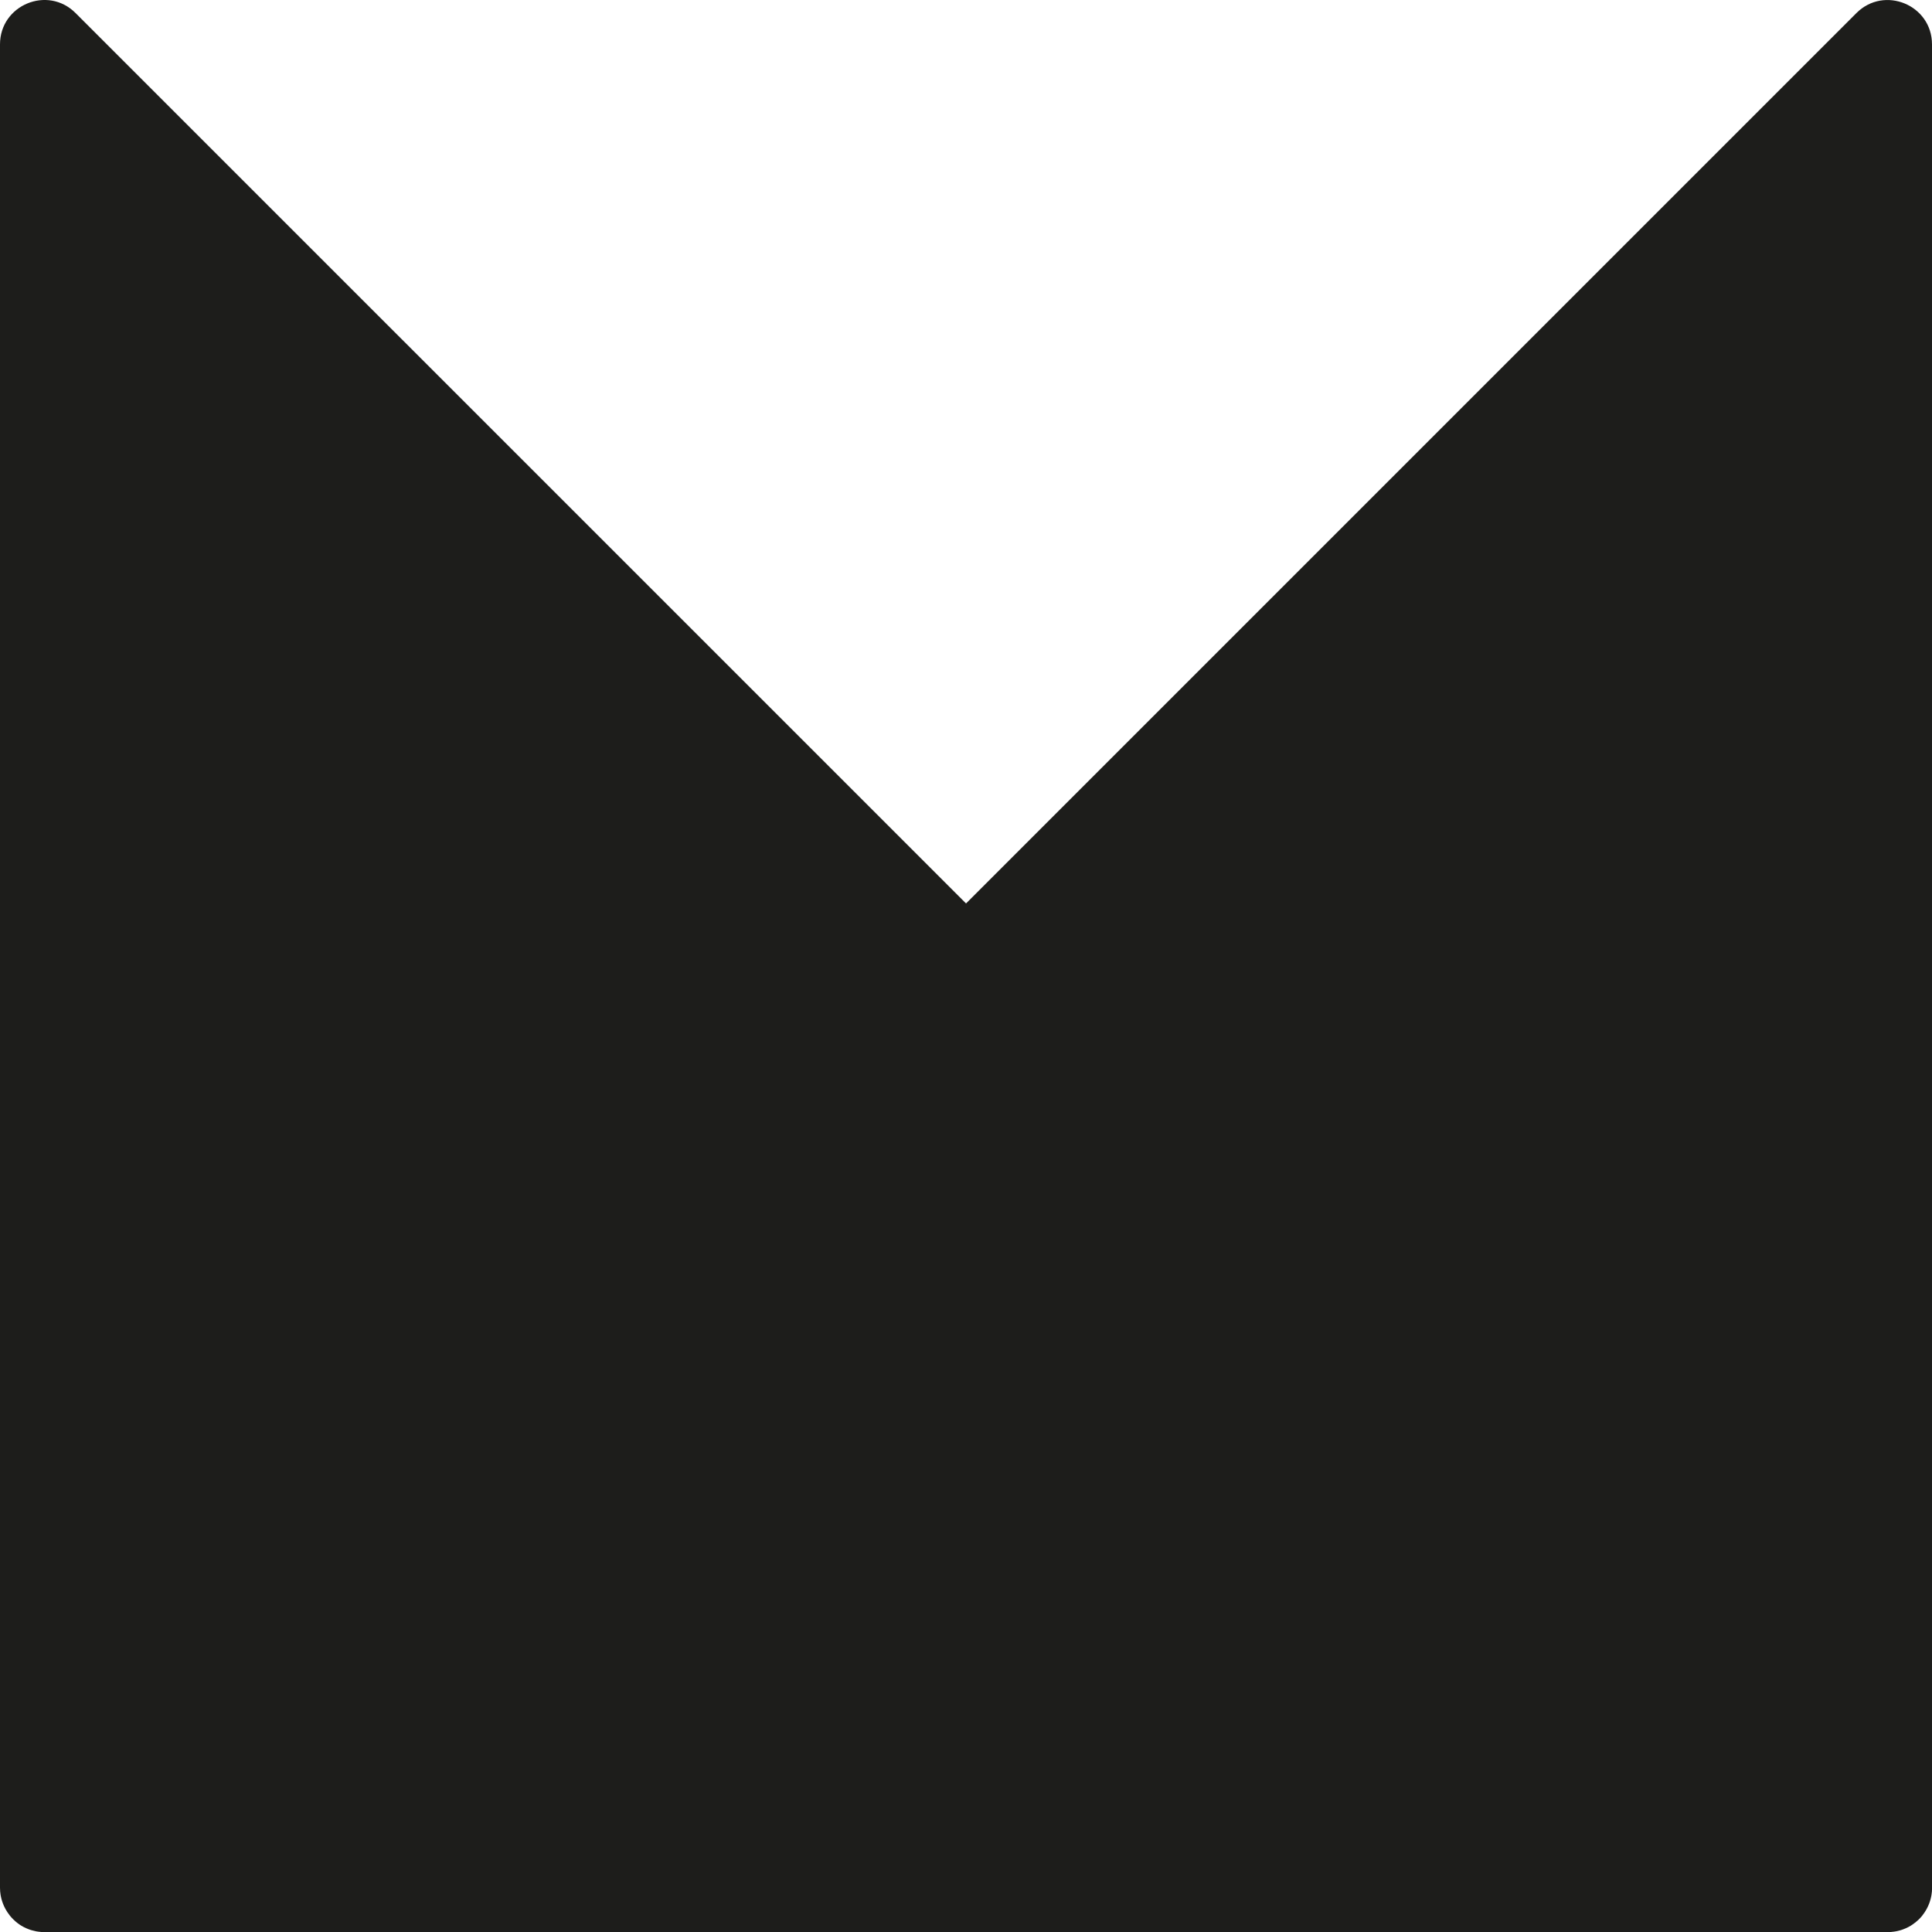 <svg xmlns="http://www.w3.org/2000/svg" id="Livello_1" data-name="Livello 1" viewBox="0 0 278.13 278.13"><defs><style>      .cls-1 {        fill: #1d1d1b;      }    </style></defs><path class="cls-1" d="M278.13,271.76V6.39c0-5.68-6.87-8.52-10.88-4.51L139.07,130.06,10.88,1.88C6.87-2.14,0,.71,0,6.39V271.76c0,1.51,.53,2.89,1.4,3.98,0,0,0,.01,.01,.02,.16,.2,.34,.39,.52,.57,.09,.09,.18,.16,.27,.25,.09,.07,.17,.15,.26,.22,.4,.32,.85,.59,1.34,.8,.09,.04,.18,.07,.27,.11,.17,.07,.35,.13,.53,.18,.21,.06,.42,.11,.63,.15,.09,.02,.18,.03,.27,.04,.29,.04,.58,.07,.88,.07H271.76c.3,0,.59-.03,.88-.07,.09-.01,.18-.03,.27-.04,.22-.04,.43-.09,.64-.15,.18-.05,.35-.11,.52-.18,.09-.04,.18-.07,.27-.11,.49-.21,.93-.48,1.33-.8,.09-.07,.18-.14,.27-.22,.09-.08,.18-.16,.27-.24,.18-.18,.36-.37,.52-.57,0,0,0-.01,.01-.02,.87-1.09,1.4-2.47,1.4-3.98Z"></path></svg>